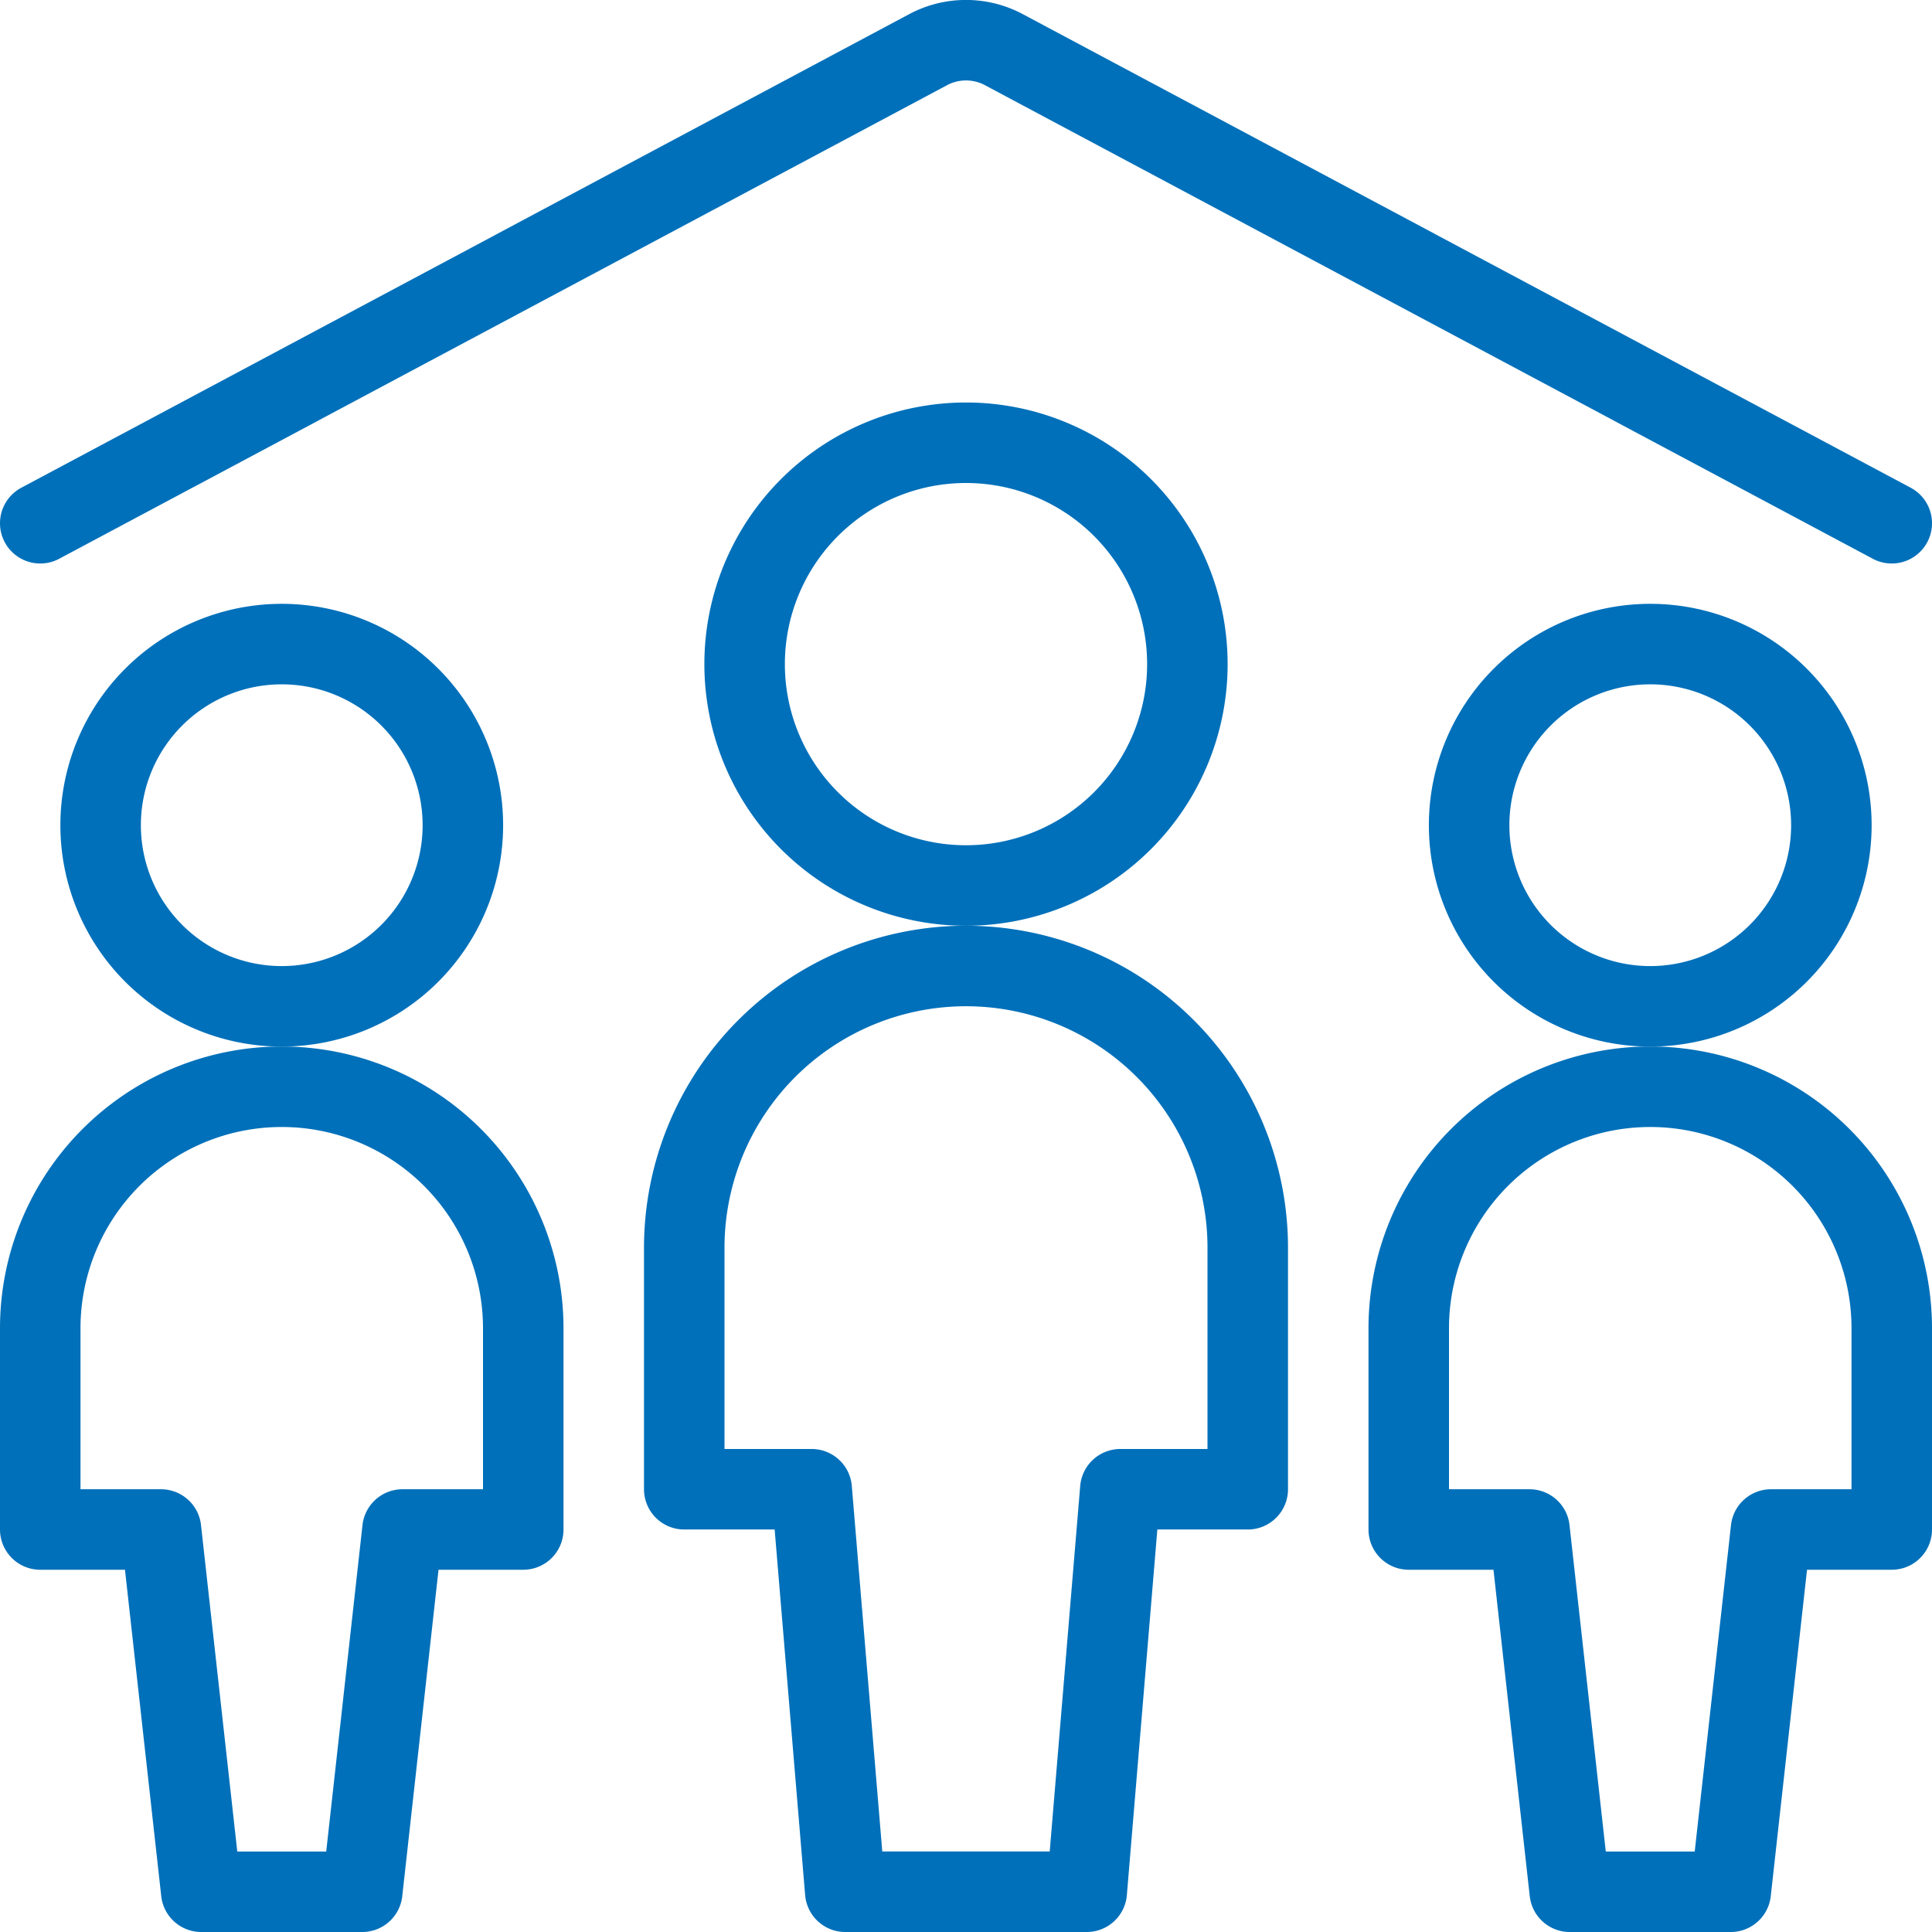 <?xml version="1.0" encoding="UTF-8"?>
<svg xmlns="http://www.w3.org/2000/svg" viewBox="0 0 24 24" height="32" width="32">
  <path d="M18.250 10.251 A2.250 2.250 0 1 0 22.750 10.251 A2.250 2.250 0 1 0 18.250 10.251 Z" fill="none" stroke="#0070BA" stroke-linecap="round" stroke-linejoin="round"></path>
  <path d="M20.5,13.5a3,3,0,0,0-3,3V19H19l.5,4.5h2L22,19h1.5V16.5A3,3,0,0,0,20.5,13.5Z" fill="none" stroke="#0070BA" stroke-linecap="round" stroke-linejoin="round"></path>
  <path d="M1.250 10.251 A2.250 2.250 0 1 0 5.750 10.251 A2.250 2.250 0 1 0 1.250 10.251 Z" fill="none" stroke="#0070BA" stroke-linecap="round" stroke-linejoin="round"></path>
  <path d="M3.5,13.5a3,3,0,0,0-3,3V19H2l.5,4.5h2L5,19H6.5V16.5A3,3,0,0,0,3.5,13.5Z" fill="none" stroke="#0070BA" stroke-linecap="round" stroke-linejoin="round"></path>
  <path d="M9.250 8.250 A2.750 2.750 0 1 0 14.750 8.250 A2.750 2.750 0 1 0 9.250 8.250 Z" fill="none" stroke="#0070BA" stroke-linecap="round" stroke-linejoin="round"></path>
  <path d="M15.5,15.5a3.5,3.5,0,0,0-7,0v3h1.583l.417,5h3l.417-5H15.5Z" fill="none" stroke="#0070BA" stroke-linecap="round" stroke-linejoin="round"></path>
  <path d="M.5,6.5,11.537.613a1,1,0,0,1,.926,0L23.5,6.5" fill="none" stroke="#0070BA" stroke-linecap="round" stroke-linejoin="round"></path>
</svg>
